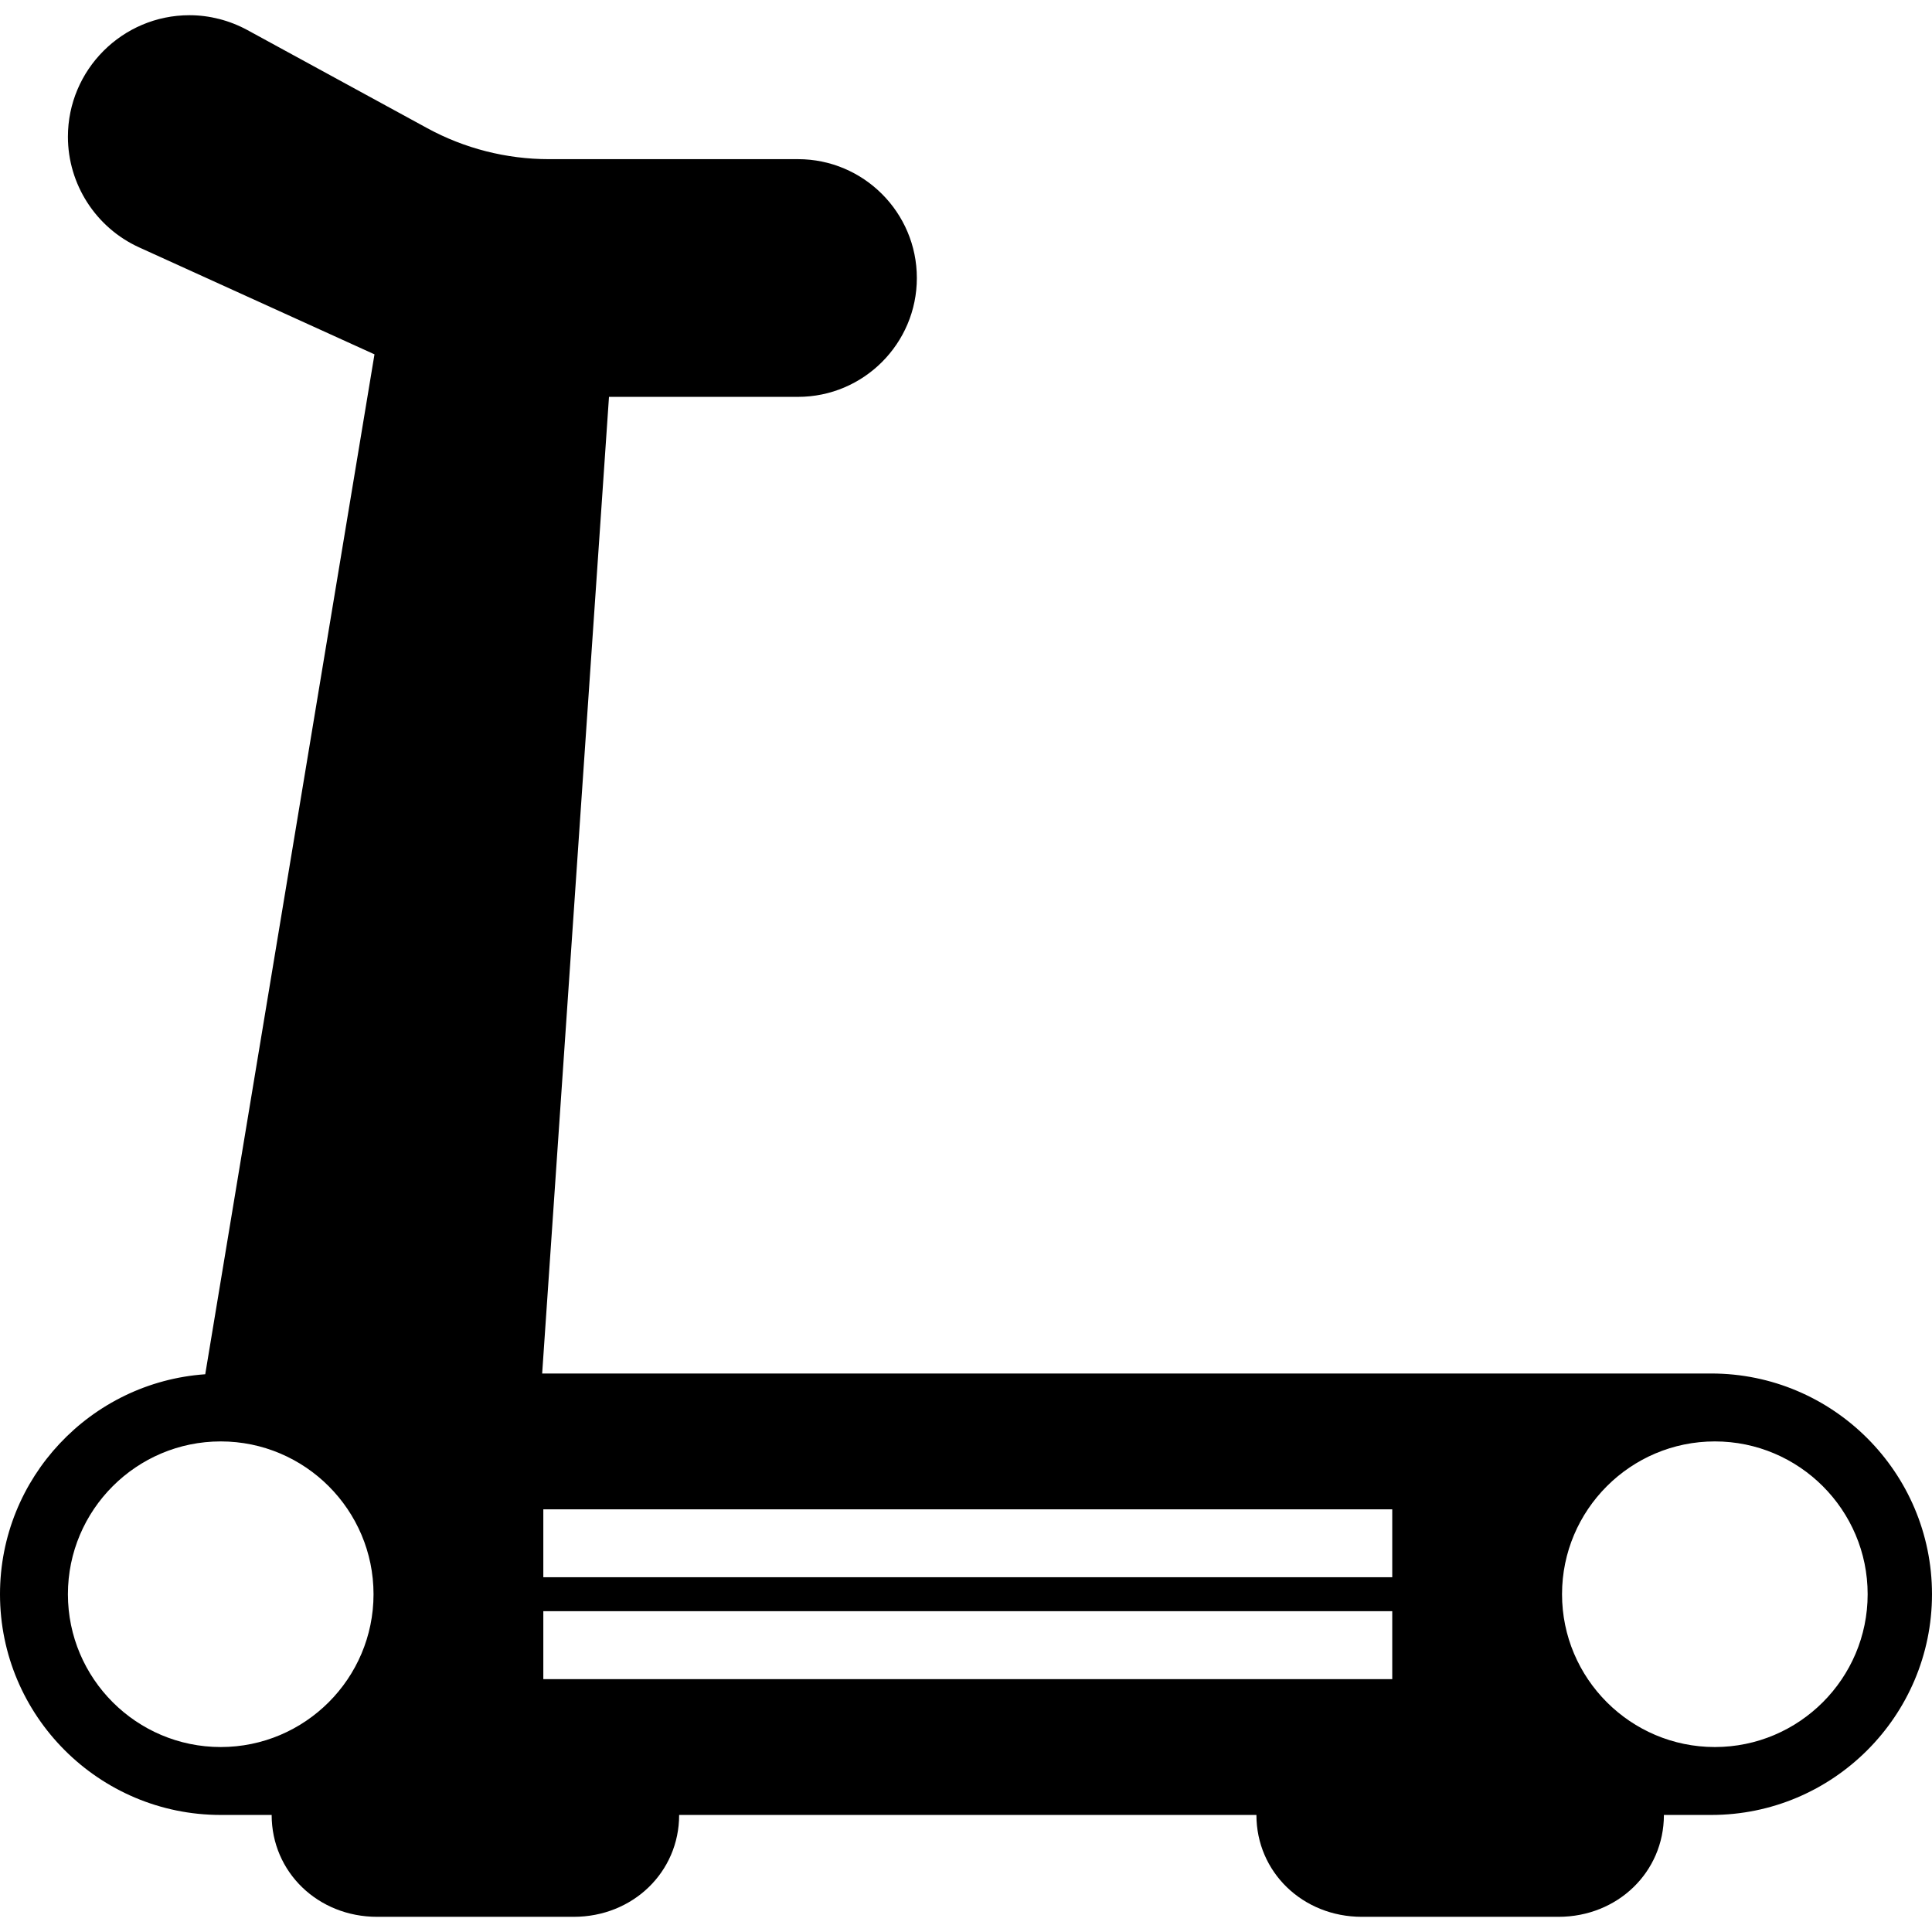 <?xml version="1.0" encoding="iso-8859-1"?>
<!-- Generator: Adobe Illustrator 19.0.0, SVG Export Plug-In . SVG Version: 6.00 Build 0)  -->
<svg version="1.1" id="Capa_1" xmlns="http://www.w3.org/2000/svg" xmlns:xlink="http://www.w3.org/1999/xlink" x="0px" y="0px"
	 viewBox="0 0 56.895 56.895" style="enable-background:new 0 0 56.895 56.895;" xml:space="preserve">
<g>
	<g>
		<path d="M50.396,40.448h-34.43l1.968-28.761H23.5c1.93,0,3.5-1.57,3.5-3.5s-1.57-3.5-3.5-3.5h-7.337
			c-1.249,0-2.487-0.315-3.582-0.913L7.29,0.888C6.762,0.6,6.17,0.448,5.58,0.448C3.606,0.448,2,2.054,2,4.028
			c0,1.398,0.823,2.677,2.097,3.257l6.931,3.15L6.044,40.47C2.673,40.706,0,43.518,0,46.948c0,3.584,2.916,6.5,6.5,6.5H8
			c0,1.683,1.364,3,3.105,3h5.79c1.741,0,3.105-1.317,3.105-3h17c0,1.683,1.364,3,3.105,3h5.79c1.741,0,3.105-1.317,3.105-3h1.395
			c3.584,0,6.5-2.916,6.5-6.5S53.979,40.448,50.396,40.448z M16,44.448h25v2H16V44.448z M6.5,51.448c-2.481,0-4.5-2.019-4.5-4.5
			c0-2.481,2.019-4.5,4.5-4.5s4.5,2.019,4.5,4.5C11,49.428,8.982,51.448,6.5,51.448z M16,49.448v-2h25v2H16z M50.5,51.448
			c-2.481,0-4.5-2.019-4.5-4.5c0-2.481,2.019-4.5,4.5-4.5s4.5,2.019,4.5,4.5C55,49.428,52.982,51.448,50.5,51.448z"/>
	</g>
</g>
<g>
</g>
<g>
</g>
<g>
</g>
<g>
</g>
<g>
</g>
<g>
</g>
<g>
</g>
<g>
</g>
<g>
</g>
<g>
</g>
<g>
</g>
<g>
</g>
<g>
</g>
<g>
</g>
<g>
</g>
</svg>
